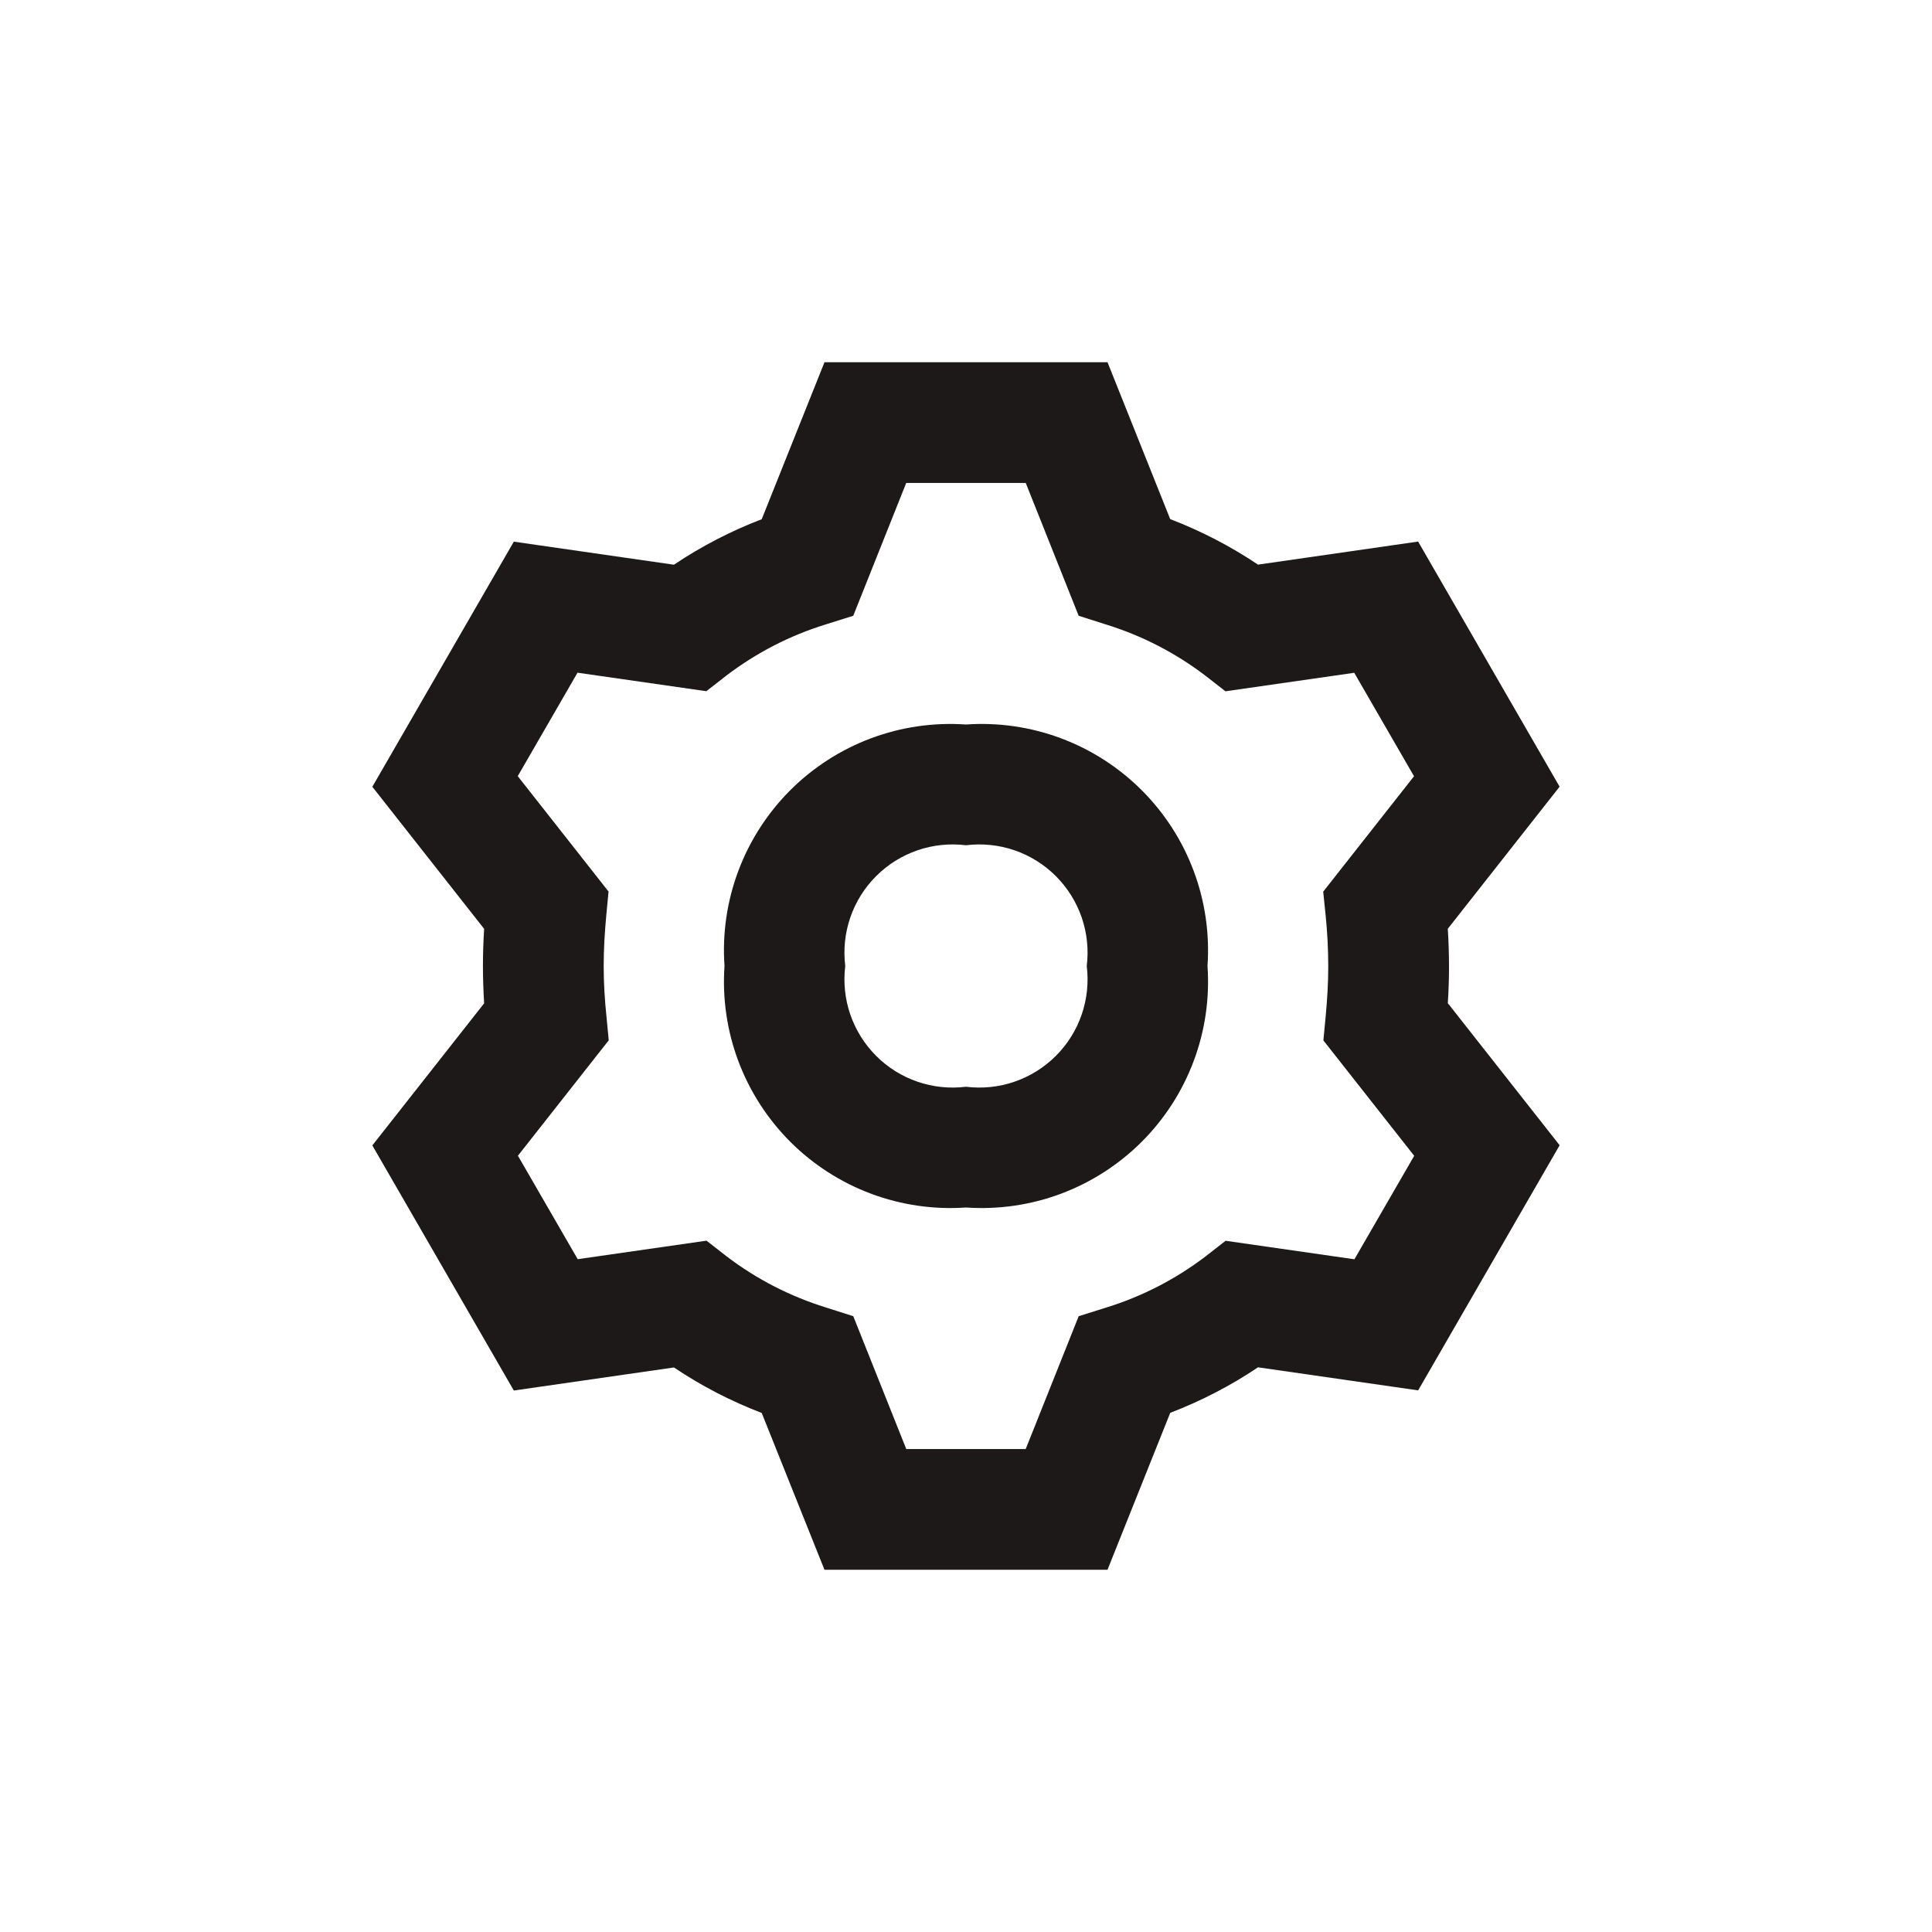 <svg fill="none" height="64" viewBox="0 0 64 64" width="64" xmlns="http://www.w3.org/2000/svg"><g fill="#1e1919"><path d="m32 24c-1.07-.074-2.143.081-3.147.457s-1.917.963-2.675 1.721c-.758.758-1.345 1.67-1.721 2.675s-.532 2.078-.457 3.147c-.074 1.07.081 2.143.457 3.147.376 1.004.963 1.916 1.721 2.675.758.758 1.67 1.345 2.675 1.721 1.004.376 2.078.531 3.147.457 1.07.074 2.143-.081 3.147-.457 1.004-.376 1.916-.963 2.675-1.721s1.345-1.67 1.721-2.675c.376-1.004.532-2.078.457-3.147.074-1.07-.081-2.143-.457-3.147-.376-1.004-.962-1.917-1.721-2.675-.758-.758-1.67-1.345-2.675-1.721-1.004-.376-2.078-.532-3.147-.457zm0 12c-.541.067-1.091.01-1.607-.167-.516-.177-.985-.47-1.37-.856-.386-.386-.678-.855-.856-1.37-.177-.516-.234-1.065-.167-1.607-.067-.541-.01-1.091.167-1.607.177-.516.47-.985.856-1.37.386-.386.854-.678 1.37-.856.516-.177 1.066-.234 1.607-.167.541-.067 1.091-.01 1.607.167.516.177.985.47 1.37.856.386.386.678.854.856 1.37.177.516.234 1.065.167 1.607.067.541.01 1.091-.167 1.607-.177.516-.47.985-.856 1.37-.386.386-.854.678-1.37.856-.516.177-1.065.234-1.607.167z"/><path d="m48 32c0-.4-.013-.8-.04-1.233l3.704-4.707-4.687-8.12-5.304.764c-.909-.61-1.885-1.116-2.908-1.507l-2.077-5.197h-9.376l-2.079 5.2c-1.023.391-1.999.896-2.908 1.507l-5.304-.764-4.687 8.12 3.704 4.707c-.027.427-.04.836-.04 1.233 0 .397.013.8.04 1.233l-3.704 4.707 4.687 8.12 5.304-.764c.909.61 1.885 1.116 2.908 1.507l2.079 5.195h9.375l2.079-5.2c1.023-.391 1.999-.896 2.908-1.507l5.304.764 4.687-8.12-3.704-4.707c.027-.431.04-.831.04-1.231zm-4.085-1.665c.052.533.085 1.091.085 1.665s-.035 1.127-.085 1.665l-.076.8 3.008 3.823-1.98 3.427-4.267-.613-.667.52c-.991.754-2.106 1.328-3.296 1.695l-.904.284-1.755 4.4h-3.957l-1.755-4.4-.899-.287c-1.19-.367-2.305-.941-3.296-1.695l-.667-.52-4.267.613-1.98-3.427 3.008-3.823-.076-.8c-.056-.536-.091-1.088-.091-1.663s.035-1.127.085-1.665l.076-.8-3.008-3.823 1.98-3.427 4.267.613.667-.52c.991-.754 2.106-1.328 3.296-1.695l.904-.284 1.755-4.4h3.959l1.753 4.4.899.287c1.19.367 2.305.941 3.296 1.695l.667.52 4.267-.613 1.98 3.427-3.008 3.823z"/></g></svg>